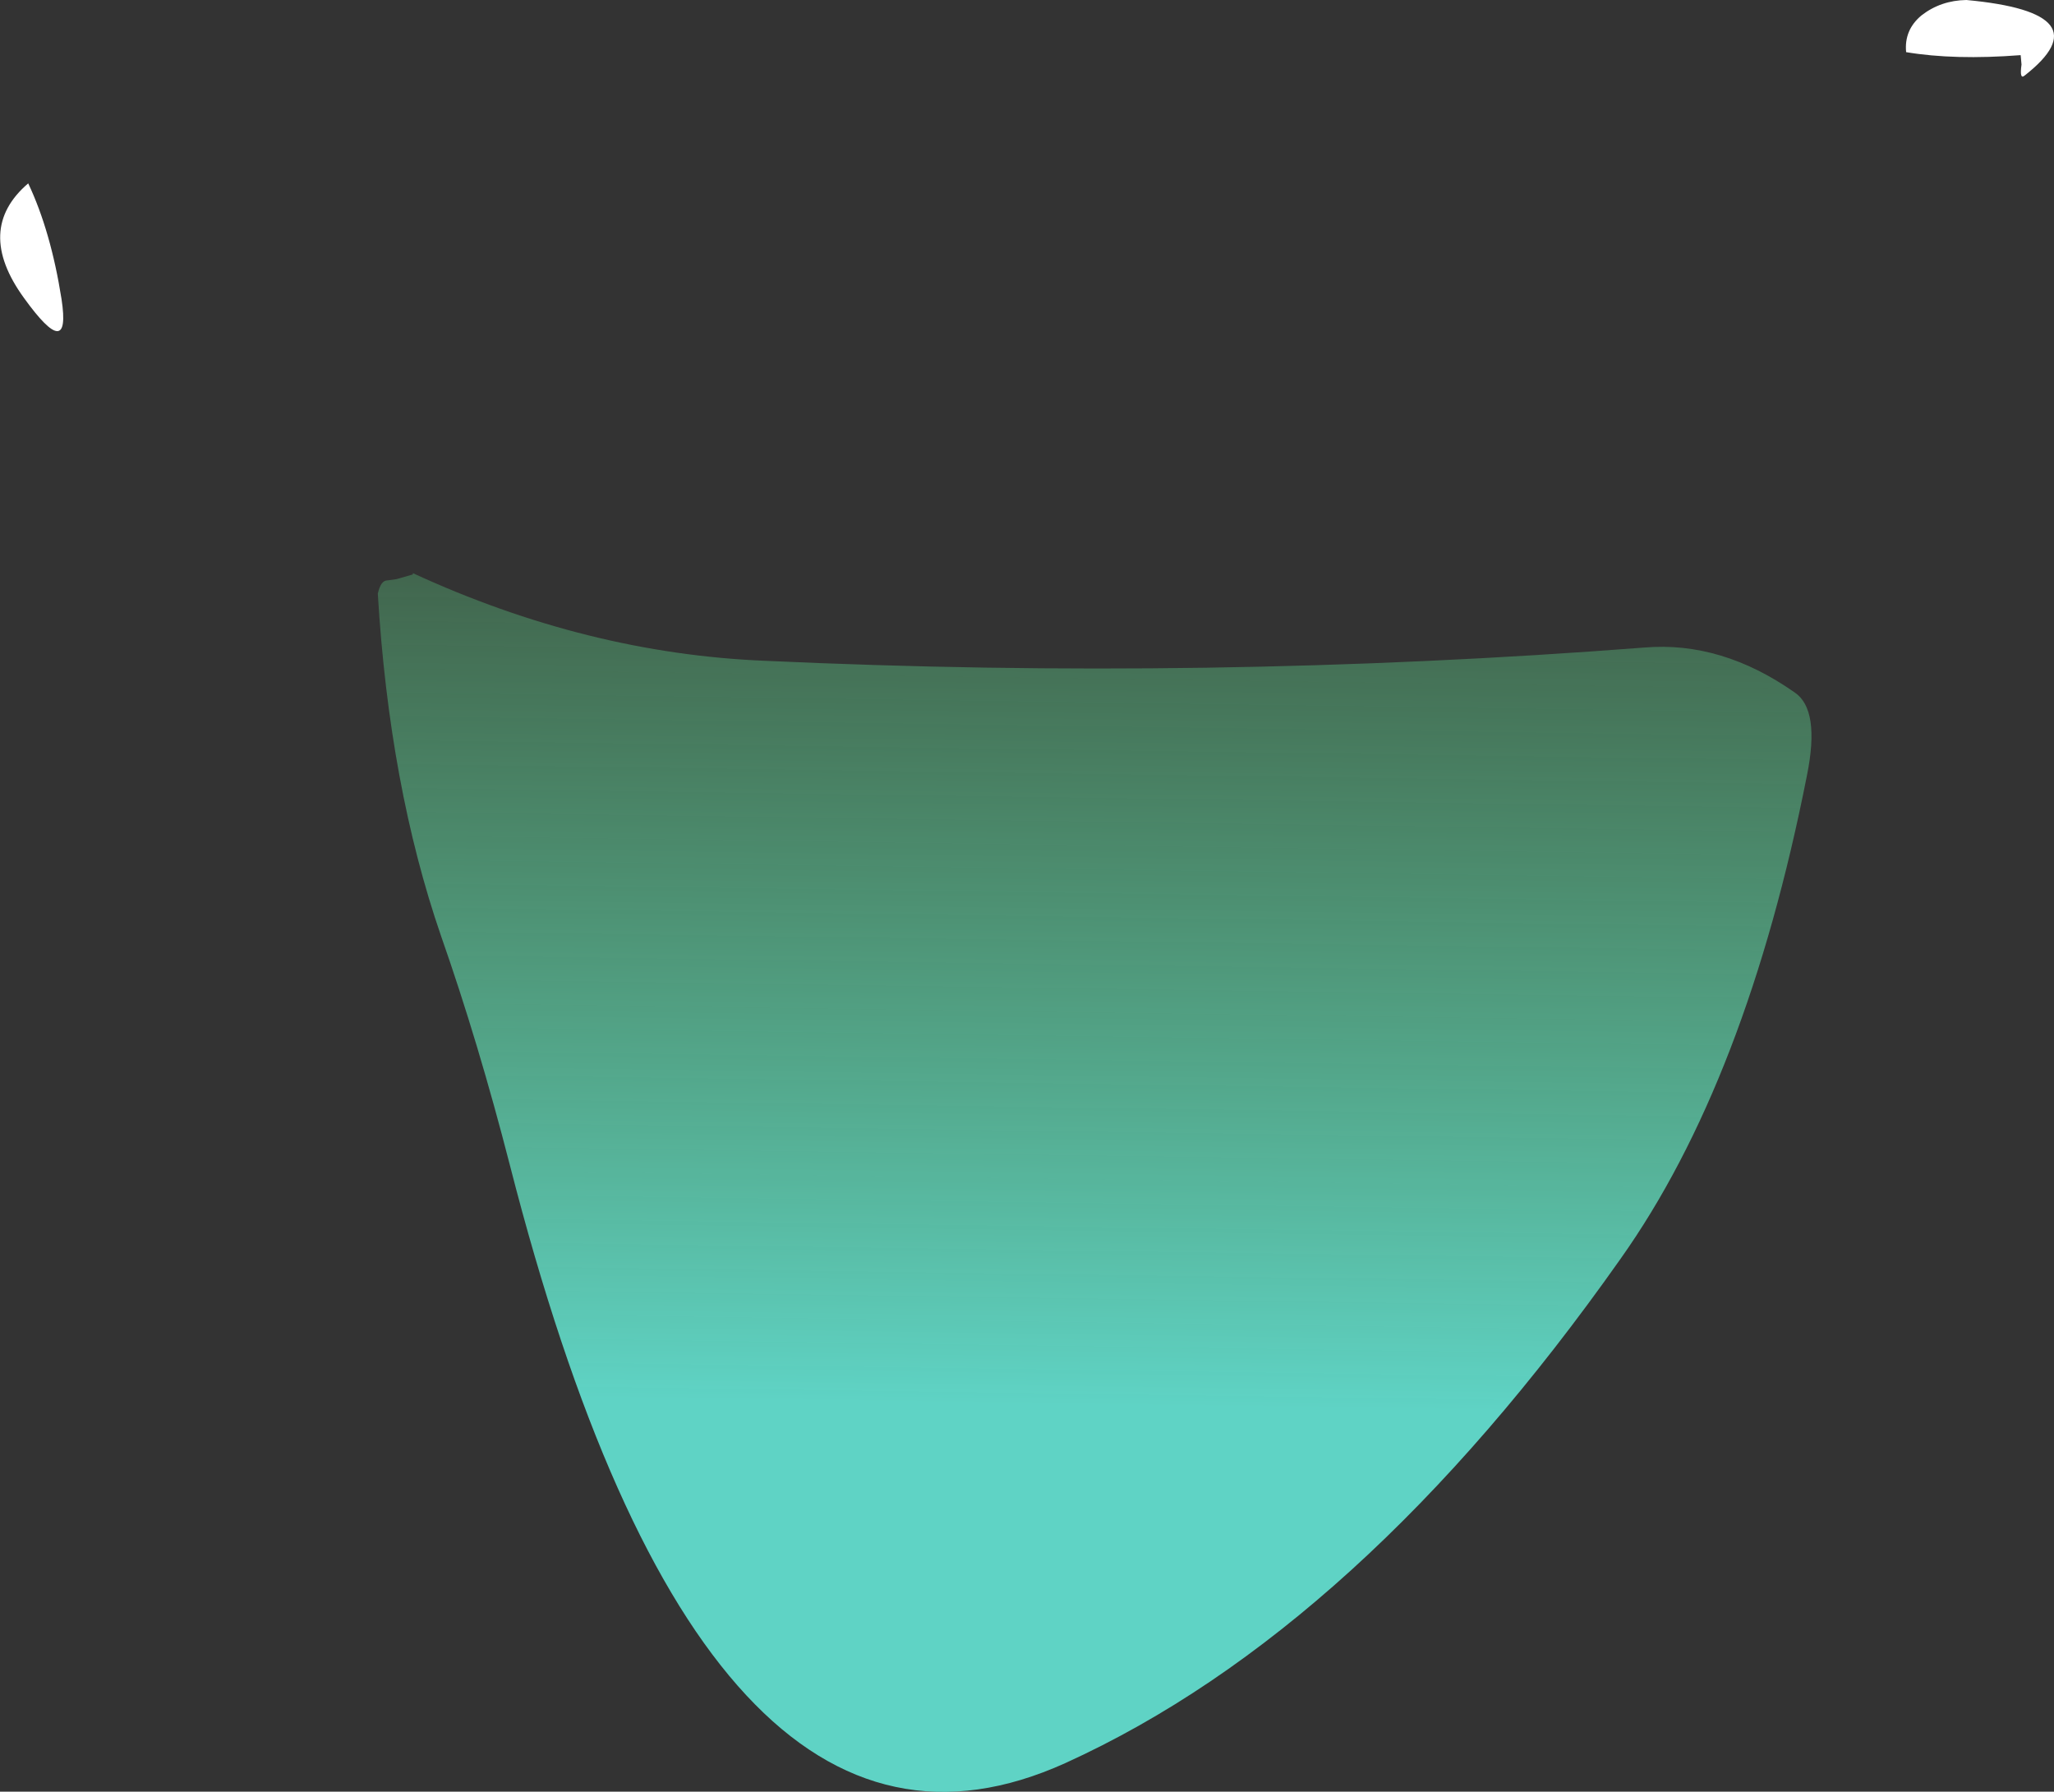 <?xml version="1.0" encoding="UTF-8" standalone="no"?>
<svg xmlns:xlink="http://www.w3.org/1999/xlink" height="209.6px" width="240.3px" xmlns="http://www.w3.org/2000/svg">
  <rect width="100%" height="100%" fill="#333333" stroke="none"/>
  <g transform="matrix(1.0, 0.0, 0.0, 1.0, -137.3, -361.75)">
    <path d="M347.25 442.75 Q350.25 444.75 348.7 452.45 341.65 488.2 326.9 509.0 296.35 552.35 261.95 568.0 219.75 587.1 196.95 498.05 193.25 483.65 188.9 471.25 182.85 453.7 181.5 431.2 181.85 429.65 182.6 429.65 L183.7 429.5 185.6 428.95 185.6 428.8 Q206.0 438.2 226.75 439.05 278.6 441.45 329.7 437.5 338.7 436.75 347.25 442.75" fill="url(#gradient0)" fill-rule="evenodd" stroke="none"/>
    <path d="M362.1 363.55 Q364.35 361.8 367.35 361.75 383.55 363.25 374.15 370.6 373.55 371.1 373.8 369.3 L373.7 368.2 Q365.95 368.8 360.3 367.85 360.05 365.25 362.1 363.55" fill="#ffffff" fill-rule="evenodd" stroke="none"/>
    <path d="M140.1 396.6 Q134.3 388.6 140.6 383.2 143.25 388.8 144.5 396.75 145.65 404.3 140.1 396.6" fill="#ffffff" fill-rule="evenodd" stroke="none"/>
  </g>
  <defs>
    <linearGradient gradientTransform="matrix(2.0E-4, -0.064, 0.035, 5.0E-4, 266.25, 473.8)" gradientUnits="userSpaceOnUse" id="gradient0" spreadMethod="pad" x1="-819.2" x2="819.2">
      <stop offset="0.0" stop-color="#5fd3c5"/>
      <stop offset="1.0" stop-color="#60d282" stop-opacity="0.263"/>
    </linearGradient>
  </defs>
</svg>
